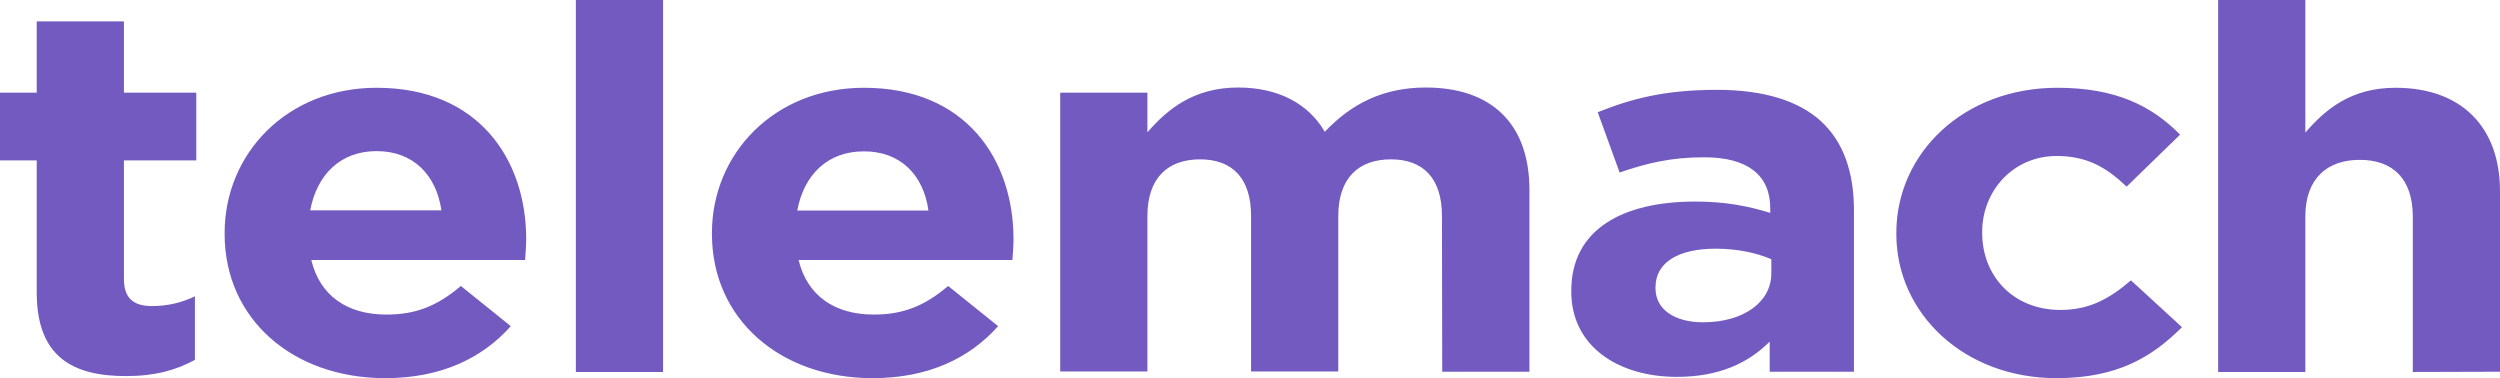 <svg width="119" height="18" viewBox="0 0 119 18" fill="none" xmlns="http://www.w3.org/2000/svg">
<path d="M119 17.694V9.104C119 6.053 117.175 4.178 114.027 4.178C111.919 4.178 110.698 5.195 109.734 6.31V0H105.584V17.706H109.734V10.305C109.734 8.516 110.75 7.609 112.33 7.609C113.911 7.609 114.849 8.528 114.849 10.305V17.706L119 17.694ZM94.352 11.089V11.04C94.352 9.08 95.83 7.425 97.899 7.425C99.377 7.425 100.302 8.001 101.227 8.884L103.772 6.408C102.409 5.024 100.687 4.178 97.937 4.178C93.452 4.178 90.265 7.303 90.265 11.089V11.138C90.265 14.924 93.491 18 97.886 18C100.803 18 102.448 16.983 103.862 15.574L101.433 13.344C100.418 14.214 99.466 14.753 98.079 14.753C95.804 14.753 94.352 13.111 94.352 11.089ZM84.238 17.694H88.248V9.999C88.248 8.222 87.759 6.752 86.667 5.759C85.626 4.816 83.994 4.276 81.732 4.276C79.252 4.276 77.671 4.693 76.052 5.342L77.093 8.21C78.43 7.756 79.547 7.487 81.128 7.487C83.21 7.487 84.264 8.357 84.264 9.913V10.133C83.223 9.815 82.156 9.594 80.691 9.594C77.222 9.594 74.793 10.93 74.793 13.834V13.883C74.793 16.505 77.054 17.939 79.817 17.939C81.835 17.939 83.223 17.277 84.238 16.26V17.694ZM84.315 13.013C84.315 14.373 83.004 15.341 81.064 15.341C79.727 15.341 78.802 14.741 78.802 13.724V13.675C78.802 12.486 79.894 11.837 81.668 11.837C82.683 11.837 83.608 12.033 84.315 12.339V13.013ZM68.65 17.694H72.801V9.043C72.801 5.845 70.95 4.166 67.866 4.166C65.874 4.166 64.345 4.914 63.06 6.274C62.289 4.938 60.849 4.166 58.935 4.166C56.84 4.166 55.581 5.183 54.617 6.298V4.411H50.466V17.681H54.617V10.28C54.617 8.491 55.568 7.585 57.123 7.585C58.678 7.585 59.551 8.504 59.551 10.28V17.681H63.702V10.28C63.702 8.491 64.653 7.585 66.208 7.585C67.763 7.585 68.637 8.504 68.637 10.28L68.65 17.694ZM48.191 12.376C48.217 12.033 48.243 11.677 48.243 11.383C48.243 7.622 46.007 4.178 41.123 4.178C36.869 4.178 33.888 7.303 33.888 11.089V11.138C33.888 15.194 37.139 18 41.534 18C44.182 18 46.148 17.056 47.51 15.525L45.133 13.613C43.989 14.581 42.974 14.973 41.586 14.973C39.735 14.973 38.424 14.079 38.013 12.376H48.191ZM44.194 10.023H37.949C38.27 8.308 39.401 7.205 41.11 7.205C42.858 7.193 43.963 8.332 44.194 10.023ZM17.927 4.178C13.673 4.178 10.692 7.303 10.692 11.089V11.138C10.692 15.194 13.943 18 18.338 18C20.986 18 22.952 17.056 24.314 15.525L21.937 13.613C20.793 14.581 19.778 14.973 18.39 14.973C16.526 14.973 15.228 14.079 14.817 12.376H24.995C25.021 12.02 25.047 11.677 25.047 11.383C25.047 7.622 22.811 4.178 17.927 4.178ZM17.927 7.193C19.675 7.193 20.767 8.332 21.011 10.011H14.766C15.087 8.308 16.205 7.193 17.927 7.193ZM5.899 7.634H9.343V4.411H5.899V1.017H1.748V4.411H0V7.634H1.748V13.92C1.748 16.995 3.47 17.902 6.001 17.902C7.389 17.902 8.405 17.608 9.278 17.13V14.104C8.674 14.398 7.993 14.569 7.235 14.569C6.31 14.569 5.899 14.152 5.899 13.283V7.634ZM31.562 0H27.411V17.706H31.562V0Z" fill="#725AC1"/>
</svg>
